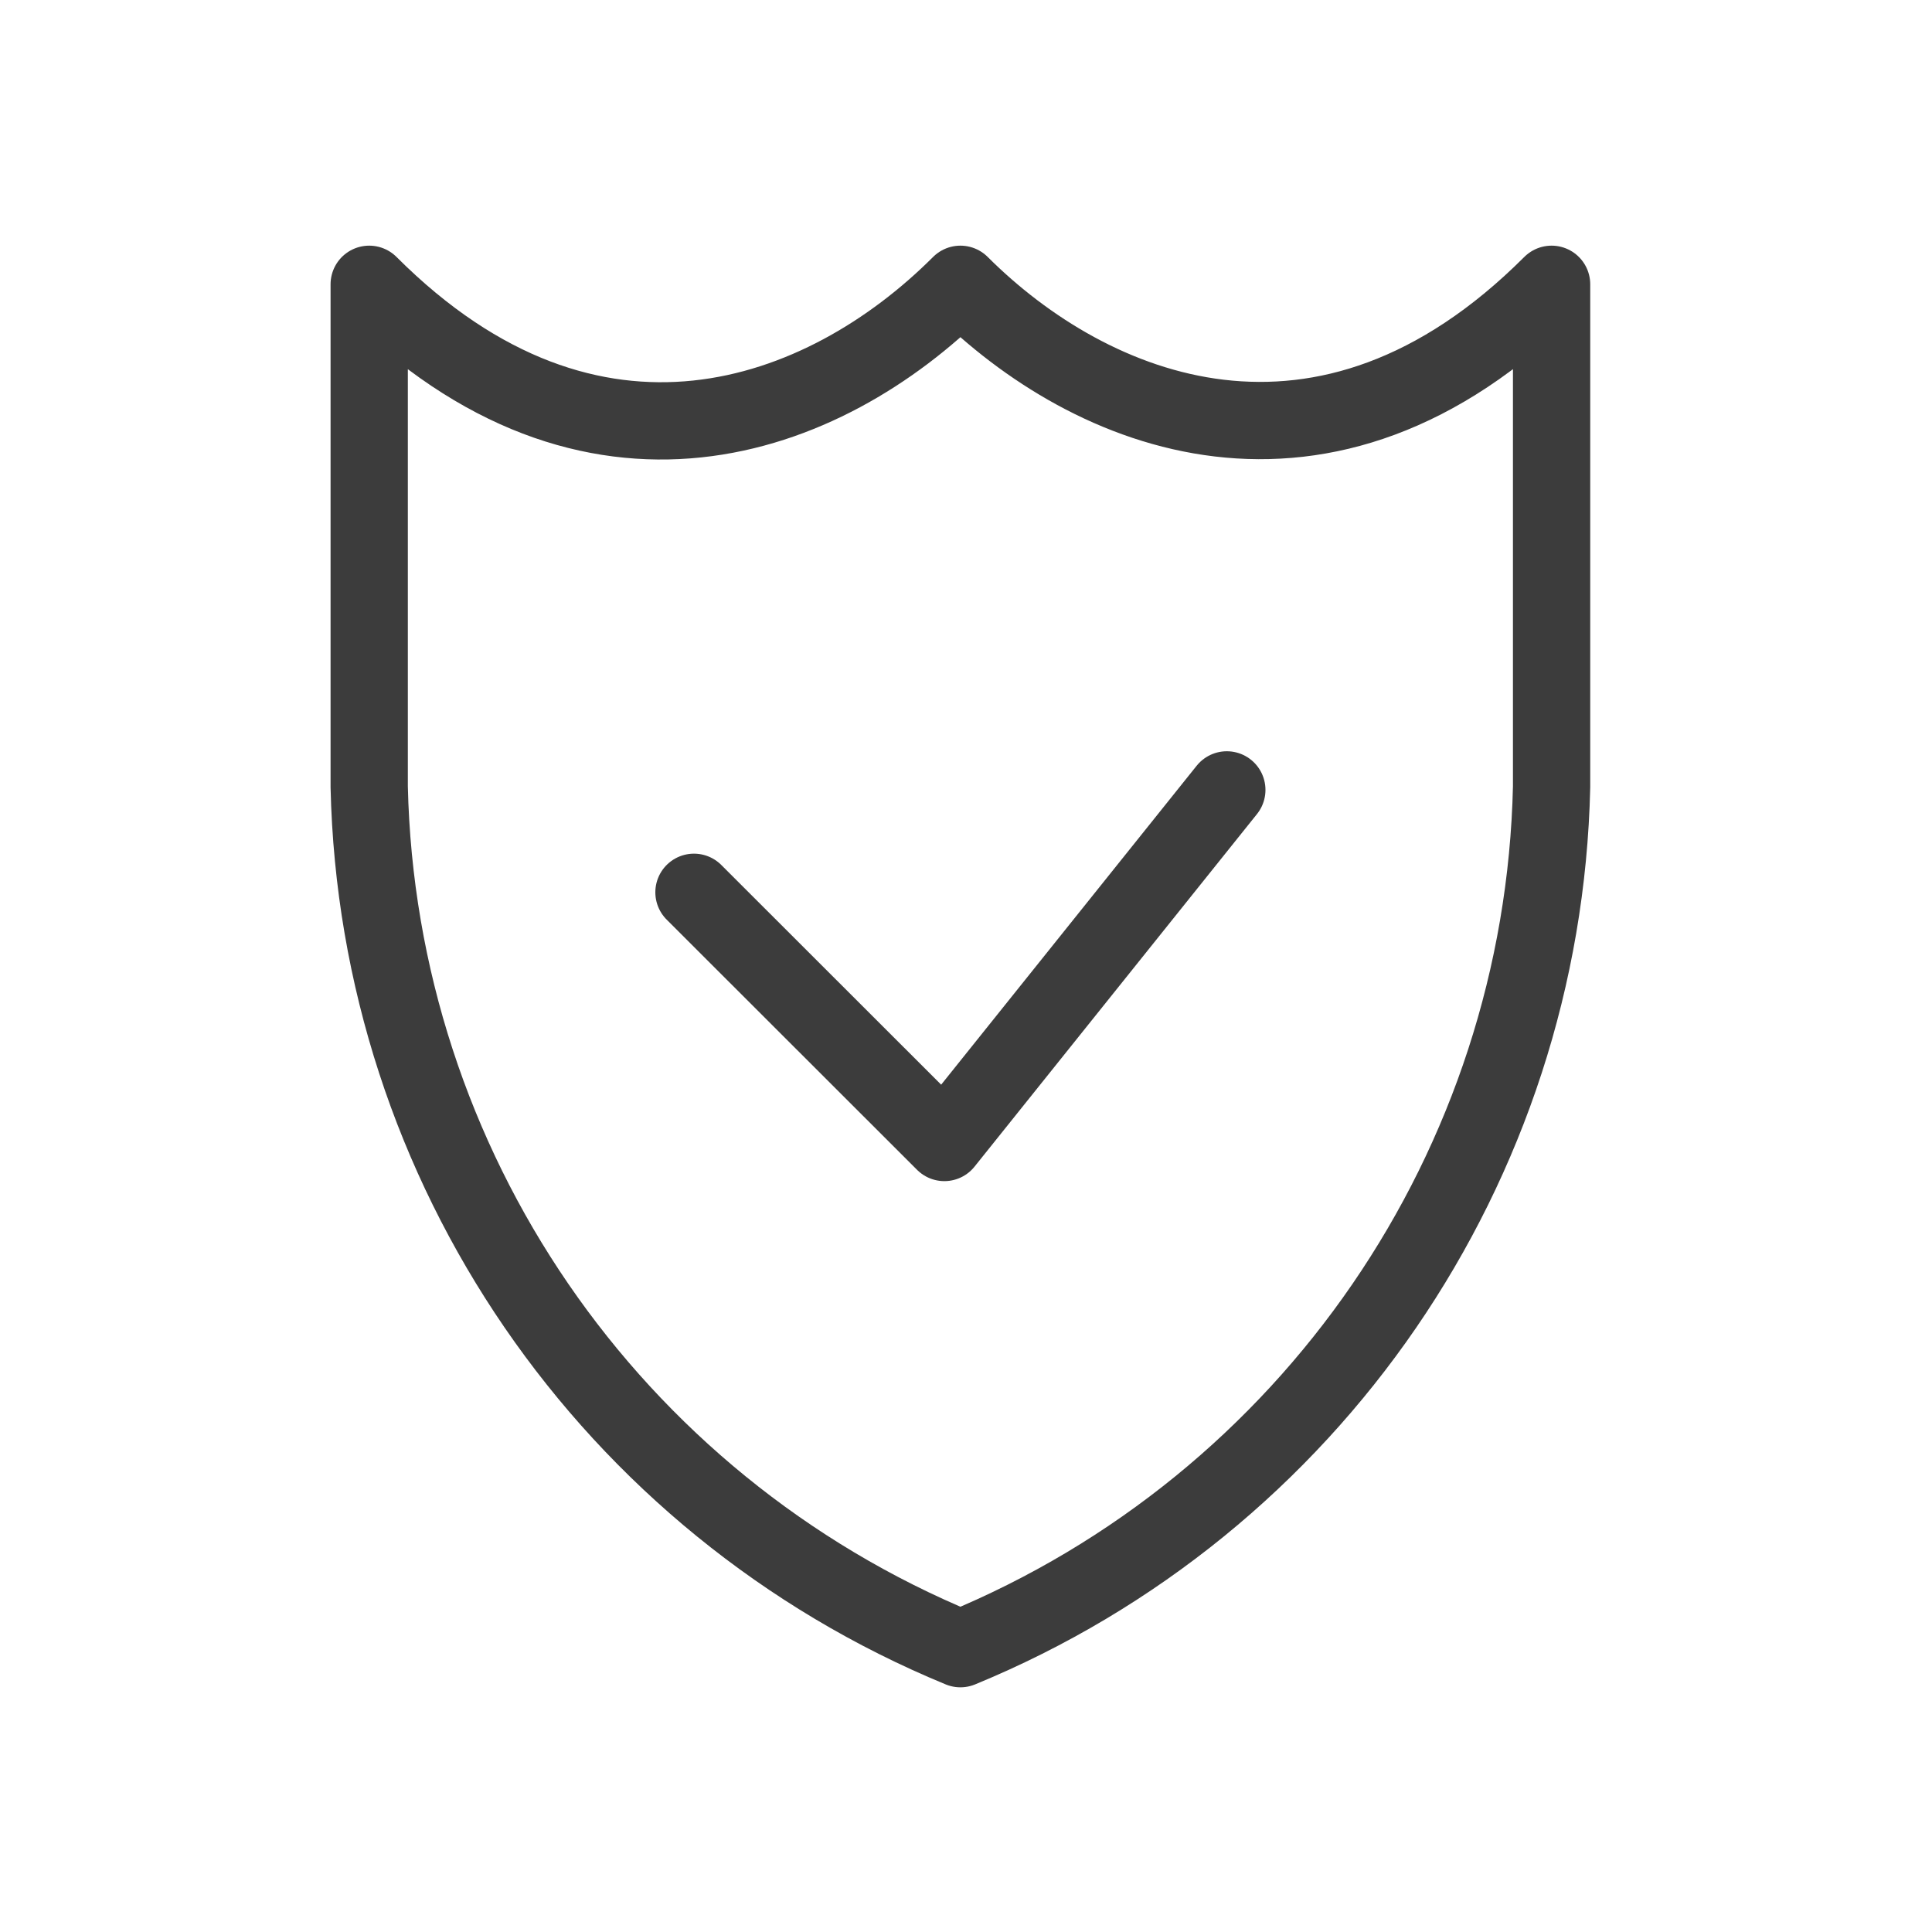 <?xml version="1.0" encoding="UTF-8"?>
<svg xmlns="http://www.w3.org/2000/svg" xmlns:xlink="http://www.w3.org/1999/xlink" version="1.1" id="Calque_1" x="0px" y="0px" viewBox="0 0 100 100" style="enable-background:new 0 0 100 100;" xml:space="preserve">
<style type="text/css">
	.st0{fill:none;stroke:#3C3C3C;stroke-width:4;stroke-linecap:round;stroke-linejoin:round;}
</style>
<g id="Groupe_14" transform="translate(-718.9 -282.385)">
	<path id="Tracé_13" class="st0" d="M768.61,297.1c-7.06,7.06-19.07,11.53-30.6,0v26.01c0.44,19.63,12.45,37.13,30.6,44.61   c18.15-7.47,30.16-24.98,30.6-44.61V297.1C787.44,308.87,775.32,303.8,768.61,297.1z"></path>
	<path id="Tracé_12_00000058560614793948758020000005826222426524015768_" class="st0" d="M754.82,328.57l12.96,12.95l14.62-18.25"></path>
</g>
</svg>
